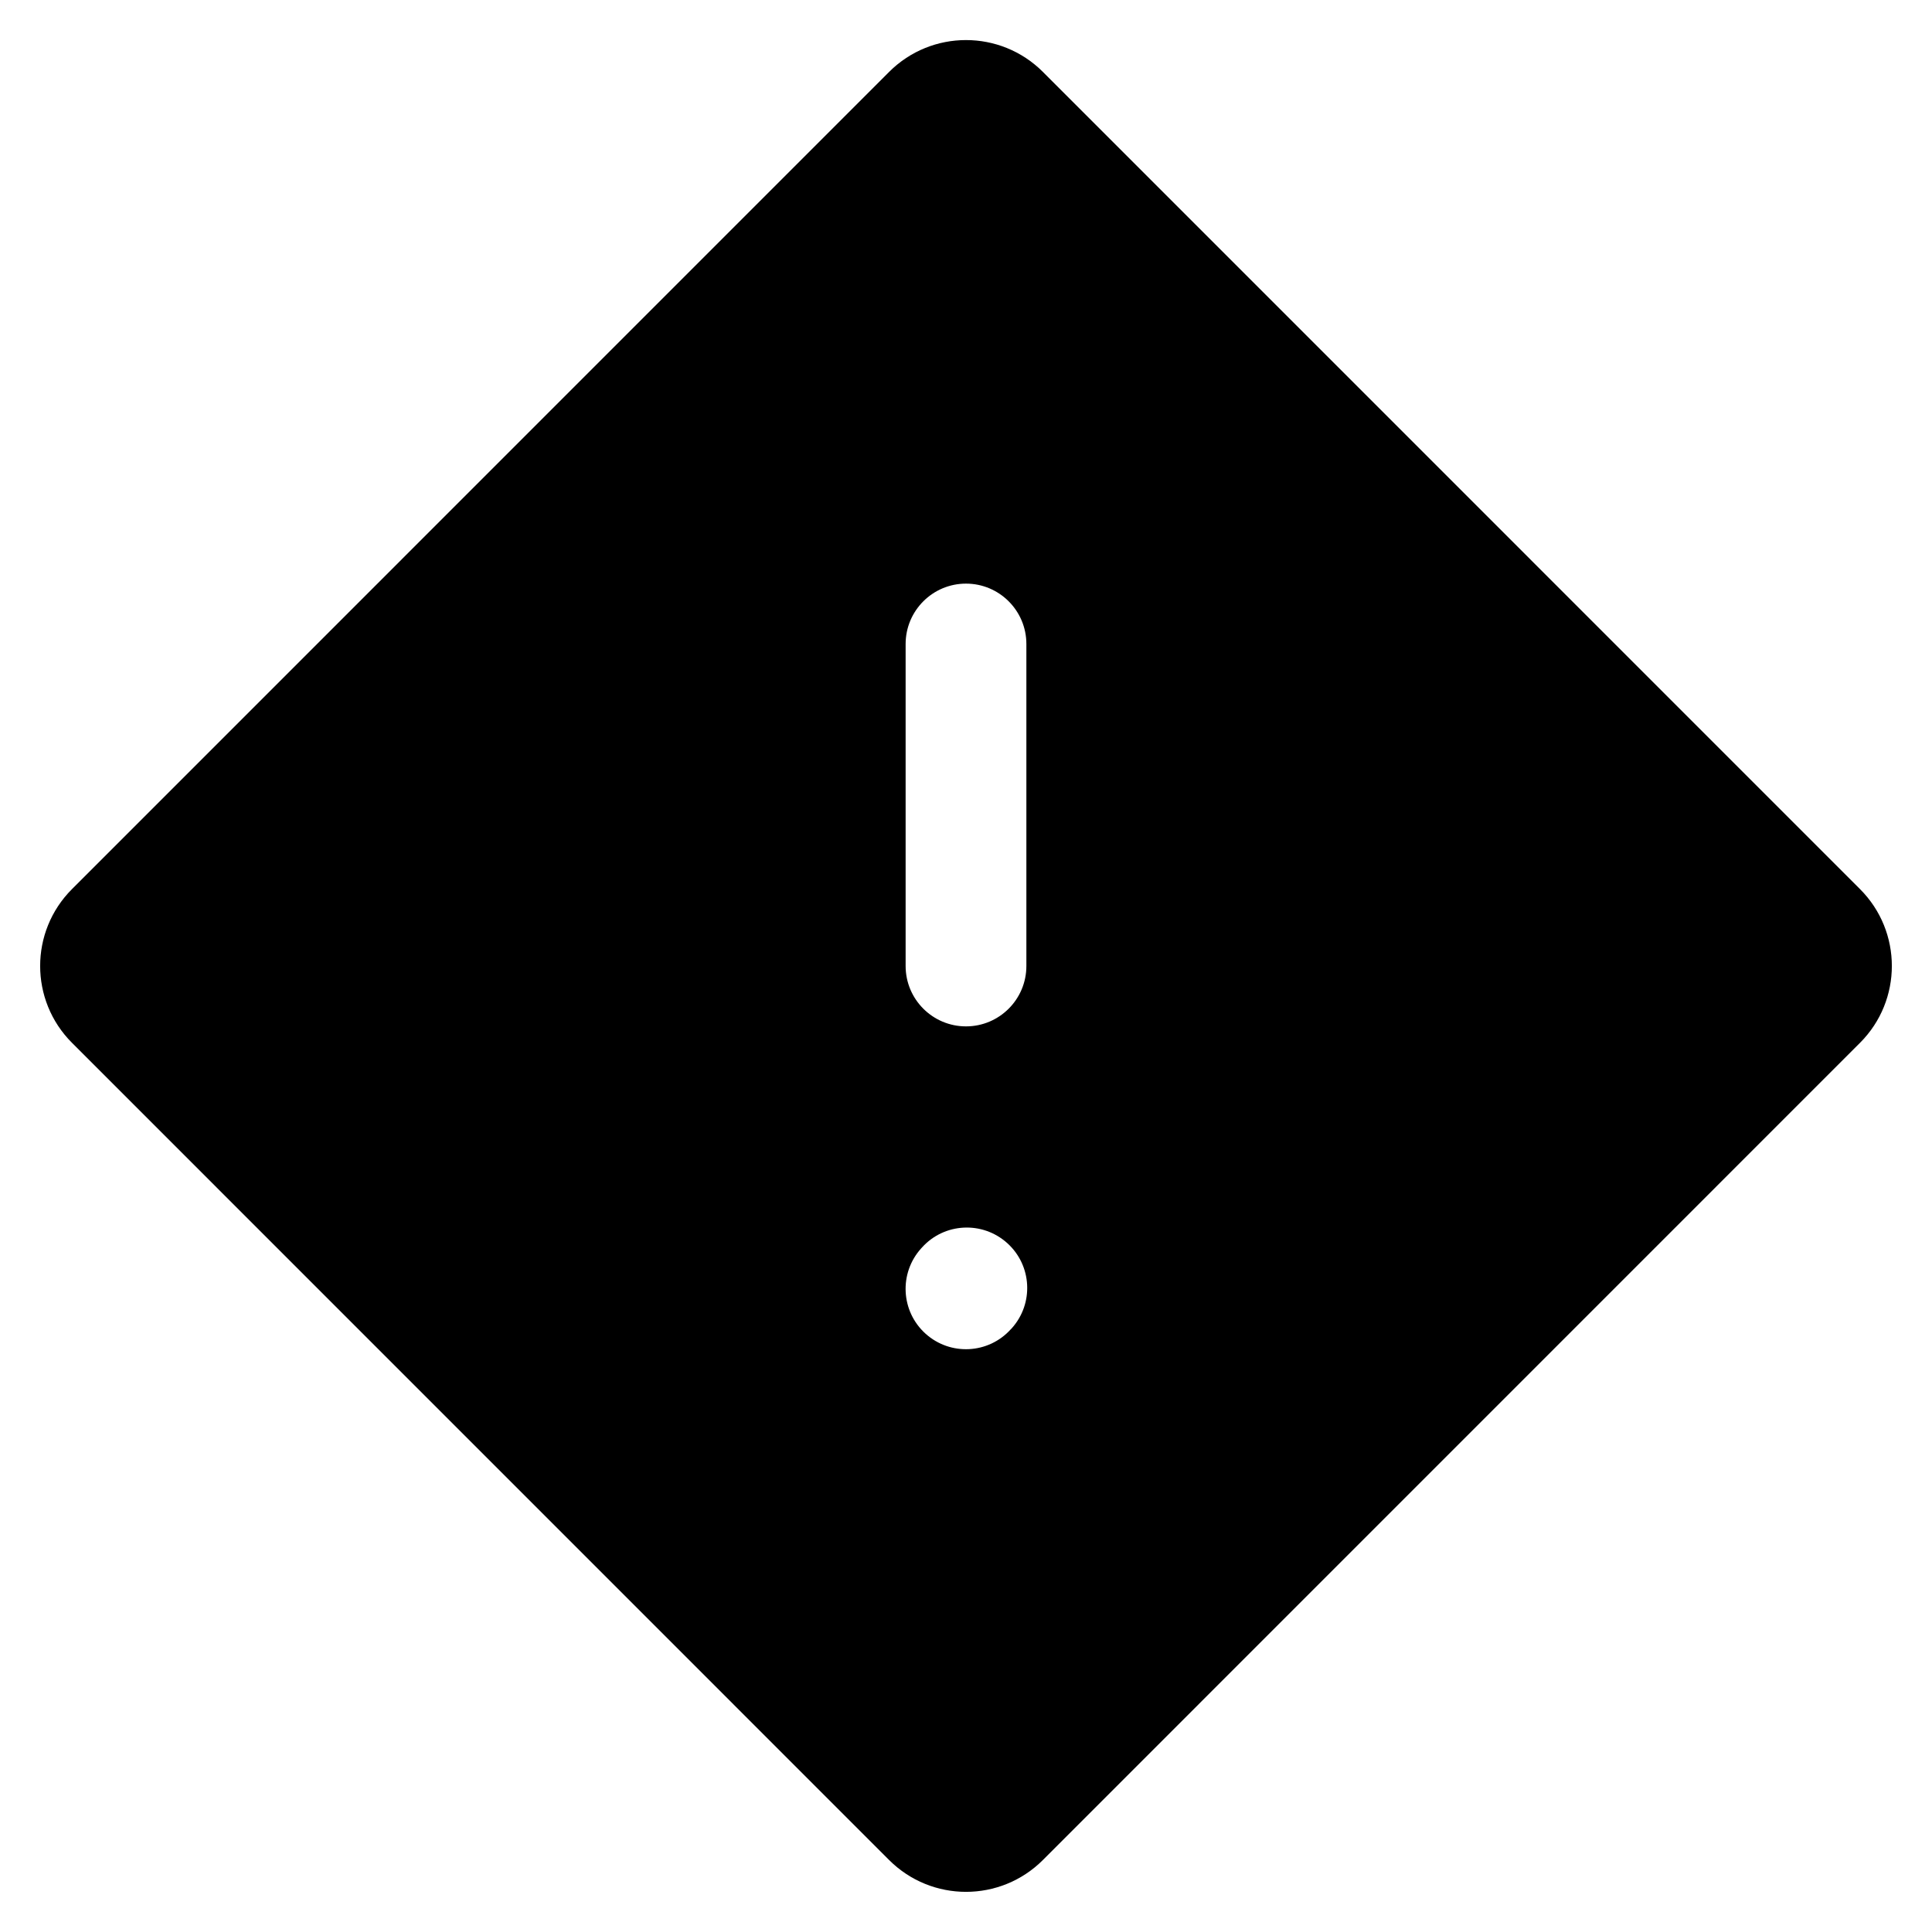 <svg width="24" height="24" viewBox="0 0 24 24" fill="none" xmlns="http://www.w3.org/2000/svg">
<g clip-path="url(#clip0_3839_8159)">
<path fill-rule="evenodd" clip-rule="evenodd" d="M11.045 0.893C11.573 0.366 12.427 0.366 12.955 0.893L23.106 11.045C23.633 11.572 23.633 12.427 23.106 12.954L12.955 23.106C12.427 23.633 11.573 23.633 11.045 23.106L0.894 12.954C0.367 12.427 0.367 11.572 0.894 11.045L11.045 0.893ZM12 7.25C12.414 7.25 12.75 7.586 12.75 8V12C12.75 12.414 12.414 12.75 12 12.75C11.586 12.75 11.25 12.414 11.25 12V8C11.25 7.586 11.586 7.25 12 7.25ZM12.568 16.501C12.845 16.193 12.82 15.719 12.512 15.442C12.204 15.165 11.73 15.189 11.453 15.497L11.443 15.508C11.165 15.816 11.19 16.291 11.498 16.568C11.806 16.845 12.28 16.82 12.557 16.512L12.568 16.501Z" fill="currentColor"/>
</g>
<defs>
<clipPath id="clip0_3839_8159">
<rect width="24" height="24" fill="white"/>
</clipPath>
</defs>
</svg>
